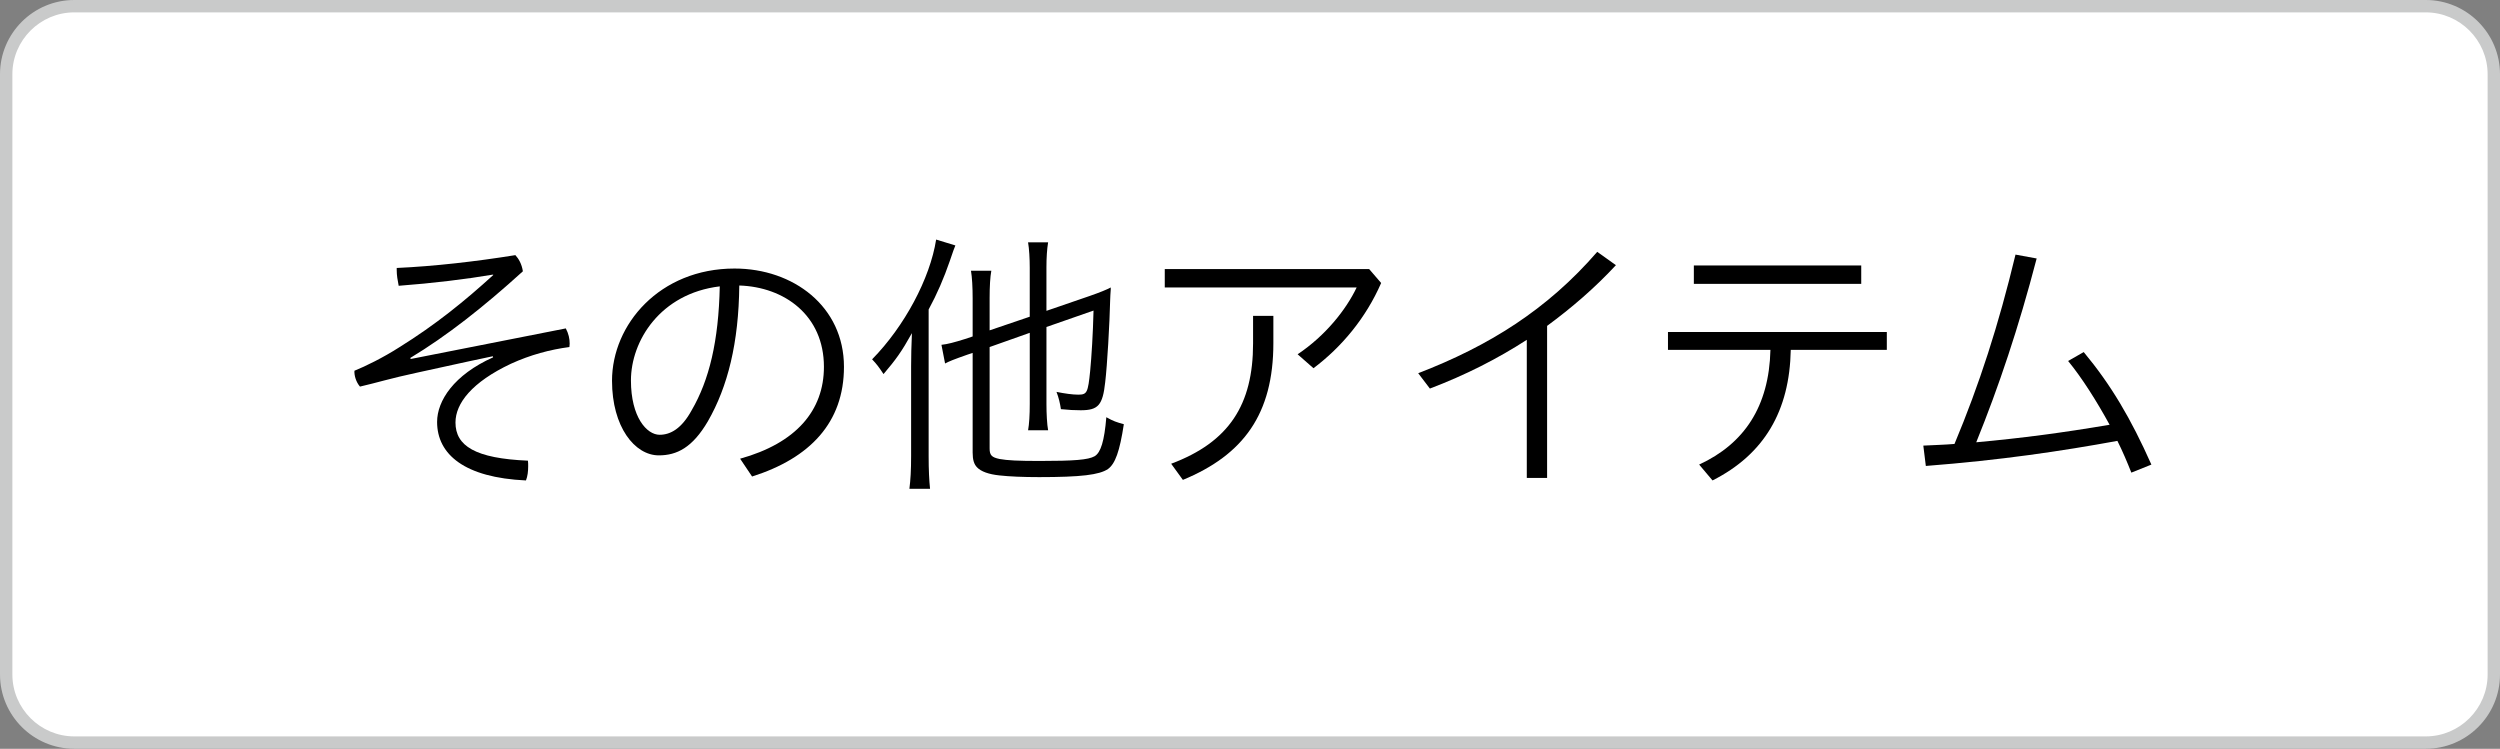 <?xml version="1.0" encoding="utf-8"?>
<!-- Generator: Adobe Illustrator 16.0.0, SVG Export Plug-In . SVG Version: 6.00 Build 0)  -->
<!DOCTYPE svg PUBLIC "-//W3C//DTD SVG 1.1//EN" "http://www.w3.org/Graphics/SVG/1.1/DTD/svg11.dtd">
<svg version="1.1" id="レイヤー_1" xmlns="http://www.w3.org/2000/svg" xmlns:xlink="http://www.w3.org/1999/xlink" x="0px"
	 y="0px" width="202px" height="60.501px" viewBox="0 0 202 60.501" enable-background="new 0 0 202 60.501" xml:space="preserve">
<rect x="0" y="0" width="202" height="60.501" fill="#808080" stroke="none"/>
<g>
	<path fill="#FFFFFF" d="M6.002,60.001c-3.034,0-5.502-2.468-5.502-5.502v-48.5C0.5,2.967,2.968,0.5,6.002,0.5h190
		c3.031,0,5.498,2.467,5.498,5.499v48.5c0,3.034-2.467,5.502-5.498,5.502H6.002z"/>
	<path fill="#C9CACA" d="M196.002,1C198.75,1,201,3.25,201,5.999v48.5c0,2.75-2.25,5.002-4.998,5.002h-190
		C3.249,59.501,1,57.248,1,54.499v-48.5C1,3.25,3.249,1,6.002,1H196.002 M196.002,0h-190C2.692,0,0,2.691,0,5.999v48.5
		c0,3.31,2.692,6.002,6.002,6.002h190c3.308,0,5.998-2.693,5.998-6.002v-48.5C202,2.691,199.31,0,196.002,0z"/>
	<path d="M45.717,26.535c0.224,0.427,0.313,0.83,0.313,1.237l-0.021,0.269c-1.554,0.203-3.152,0.63-4.727,1.351
		c-3.149,1.485-4.479,3.197-4.479,4.747c0,1.892,1.598,2.904,5.853,3.083c0.021,0.134,0.021,0.293,0.021,0.451
		c0,0.403-0.045,0.81-0.179,1.147c-4.95-0.224-7.18-2.095-7.18-4.727c0-1.708,1.351-3.8,4.523-5.219l-0.021-0.089
		c-0.789,0.158-2.543,0.541-6.122,1.326c-2.115,0.452-3.331,0.834-4.612,1.126c-0.314-0.361-0.473-0.899-0.448-1.281
		c0.899-0.362,2.315-1.058,3.62-1.892c2.971-1.846,5.334-3.779,7.607-5.85l-0.045-0.024c-2.115,0.361-4.885,0.699-7.606,0.902
		c-0.09-0.451-0.159-0.858-0.159-1.261v-0.179c3.039-0.138,6.37-0.52,9.588-1.037c0.269,0.293,0.517,0.72,0.606,1.306
		c-3.173,2.88-6.143,5.219-9.092,6.997l0.024,0.09L45.717,26.535z"/>
	<path d="M59.801,37.063c4.523-1.257,6.772-3.889,6.772-7.424c0-4.162-3.194-6.456-6.839-6.57
		c-0.045,4.613-0.923,8.168-2.542,10.979c-1.24,2.115-2.498,2.746-3.962,2.746c-1.937,0-3.779-2.294-3.779-6.029
		c0-4.547,3.848-9.067,9.901-9.067c4.747,0,8.84,3.059,8.84,7.941c0,4.499-2.742,7.379-7.424,8.864L59.801,37.063z M50.98,30.741
		c0,2.97,1.282,4.389,2.318,4.389c0.875,0,1.778-0.496,2.588-1.981c1.416-2.429,2.181-5.581,2.271-10.011
		C53.344,23.72,50.98,27.548,50.98,30.741z"/>
	<path d="M73.618,29.574c0-0.655,0.021-1.757,0.065-2.656c-0.854,1.529-1.281,2.115-2.294,3.307
		c-0.407-0.606-0.541-0.789-0.923-1.192c2.611-2.656,4.682-6.525,5.174-9.677l1.554,0.476c-0.114,0.289-0.158,0.382-0.451,1.257
		c-0.472,1.375-1.034,2.677-1.709,3.917v11.858c0,1.123,0.045,1.957,0.114,2.632H73.48c0.09-0.72,0.138-1.484,0.138-2.677V29.574z
		 M79.961,28.041v8.192c0,0.541,0.158,0.72,0.81,0.854c0.61,0.114,1.509,0.158,3.241,0.158c2.791,0,3.914-0.089,4.434-0.382
		c0.493-0.293,0.786-1.216,0.945-3.152c0.561,0.317,0.833,0.407,1.415,0.565c-0.337,2.205-0.696,3.194-1.281,3.621
		c-0.696,0.472-2.181,0.654-5.558,0.654c-1.305,0-2.428-0.048-3.217-0.138c-0.854-0.089-1.485-0.313-1.803-0.651
		c-0.244-0.248-0.357-0.606-0.357-1.192v-8.054l-0.406,0.134c-1.147,0.403-1.485,0.541-1.822,0.72l-0.293-1.509
		c0.475-0.045,1.057-0.203,1.915-0.472l0.606-0.203v-3.059c0-0.899-0.045-1.733-0.135-2.25h1.644
		c-0.093,0.496-0.138,1.306-0.138,2.181v2.635l3.242-1.103v-3.961c0-0.72-0.045-1.53-0.135-2.046h1.619
		c-0.09,0.537-0.135,1.257-0.135,2.022v3.511l3.467-1.192c0.898-0.313,1.391-0.517,1.729-0.696v0.155
		c-0.021,0.362-0.045,0.61-0.045,0.813c-0.045,1.957-0.244,5.378-0.402,6.68c-0.203,1.867-0.563,2.273-1.981,2.273
		c-0.54,0-0.923-0.024-1.599-0.089c-0.065-0.451-0.179-0.944-0.357-1.396c0.65,0.134,1.305,0.224,1.753,0.224
		c0.72,0,0.789-0.155,0.968-1.912c0.113-1.192,0.225-2.97,0.272-4.882l-3.804,1.327v6.232c0,0.744,0.045,1.644,0.135,2.115h-1.619
		c0.09-0.517,0.135-1.212,0.135-2.136v-5.74L79.961,28.041z"/>
	<path d="M111.597,22.866c-1.236,2.835-3.193,5.174-5.468,6.886l-1.281-1.126c2.25-1.505,3.914-3.6,4.769-5.398H94.113v-1.485
		h16.516L111.597,22.866z M102.888,25.522v2.205c0,5.715-2.405,9.022-7.311,11.048L94.63,37.47c4.683-1.753,6.618-4.771,6.618-9.719
		v-2.229H102.888z"/>
	<path d="M125.006,38.617h-1.641V27.458c-2.363,1.529-4.975,2.856-7.83,3.938l-0.944-1.24c5.716-2.205,10.415-5.13,14.466-9.808
		l1.509,1.078c-1.712,1.847-3.601,3.466-5.56,4.906V38.617z"/>
	<path d="M134.771,26.828h17.684v1.44h-7.762c-0.09,4.926-2.136,8.437-6.321,10.552l-1.081-1.282
		c3.645-1.688,5.649-4.682,5.76-9.271h-8.279V26.828z M136.863,21.45h13.525v1.485h-13.525V21.45z"/>
	<path d="M172.213,38.189c-0.338-0.854-0.699-1.708-1.127-2.566c-4.567,0.834-9.404,1.554-15.479,2.026l-0.203-1.644
		c0.834-0.044,1.709-0.065,2.519-0.134c2.005-4.792,3.556-9.584,4.93-15.299l1.709,0.313c-1.461,5.605-3.06,10.352-4.882,14.852
		c3.689-0.338,6.928-0.765,10.776-1.416c-1.034-1.891-2.226-3.783-3.353-5.154l1.262-0.72c2.205,2.656,3.803,5.354,5.467,9.092
		L172.213,38.189z"/>
</g>
</svg>
